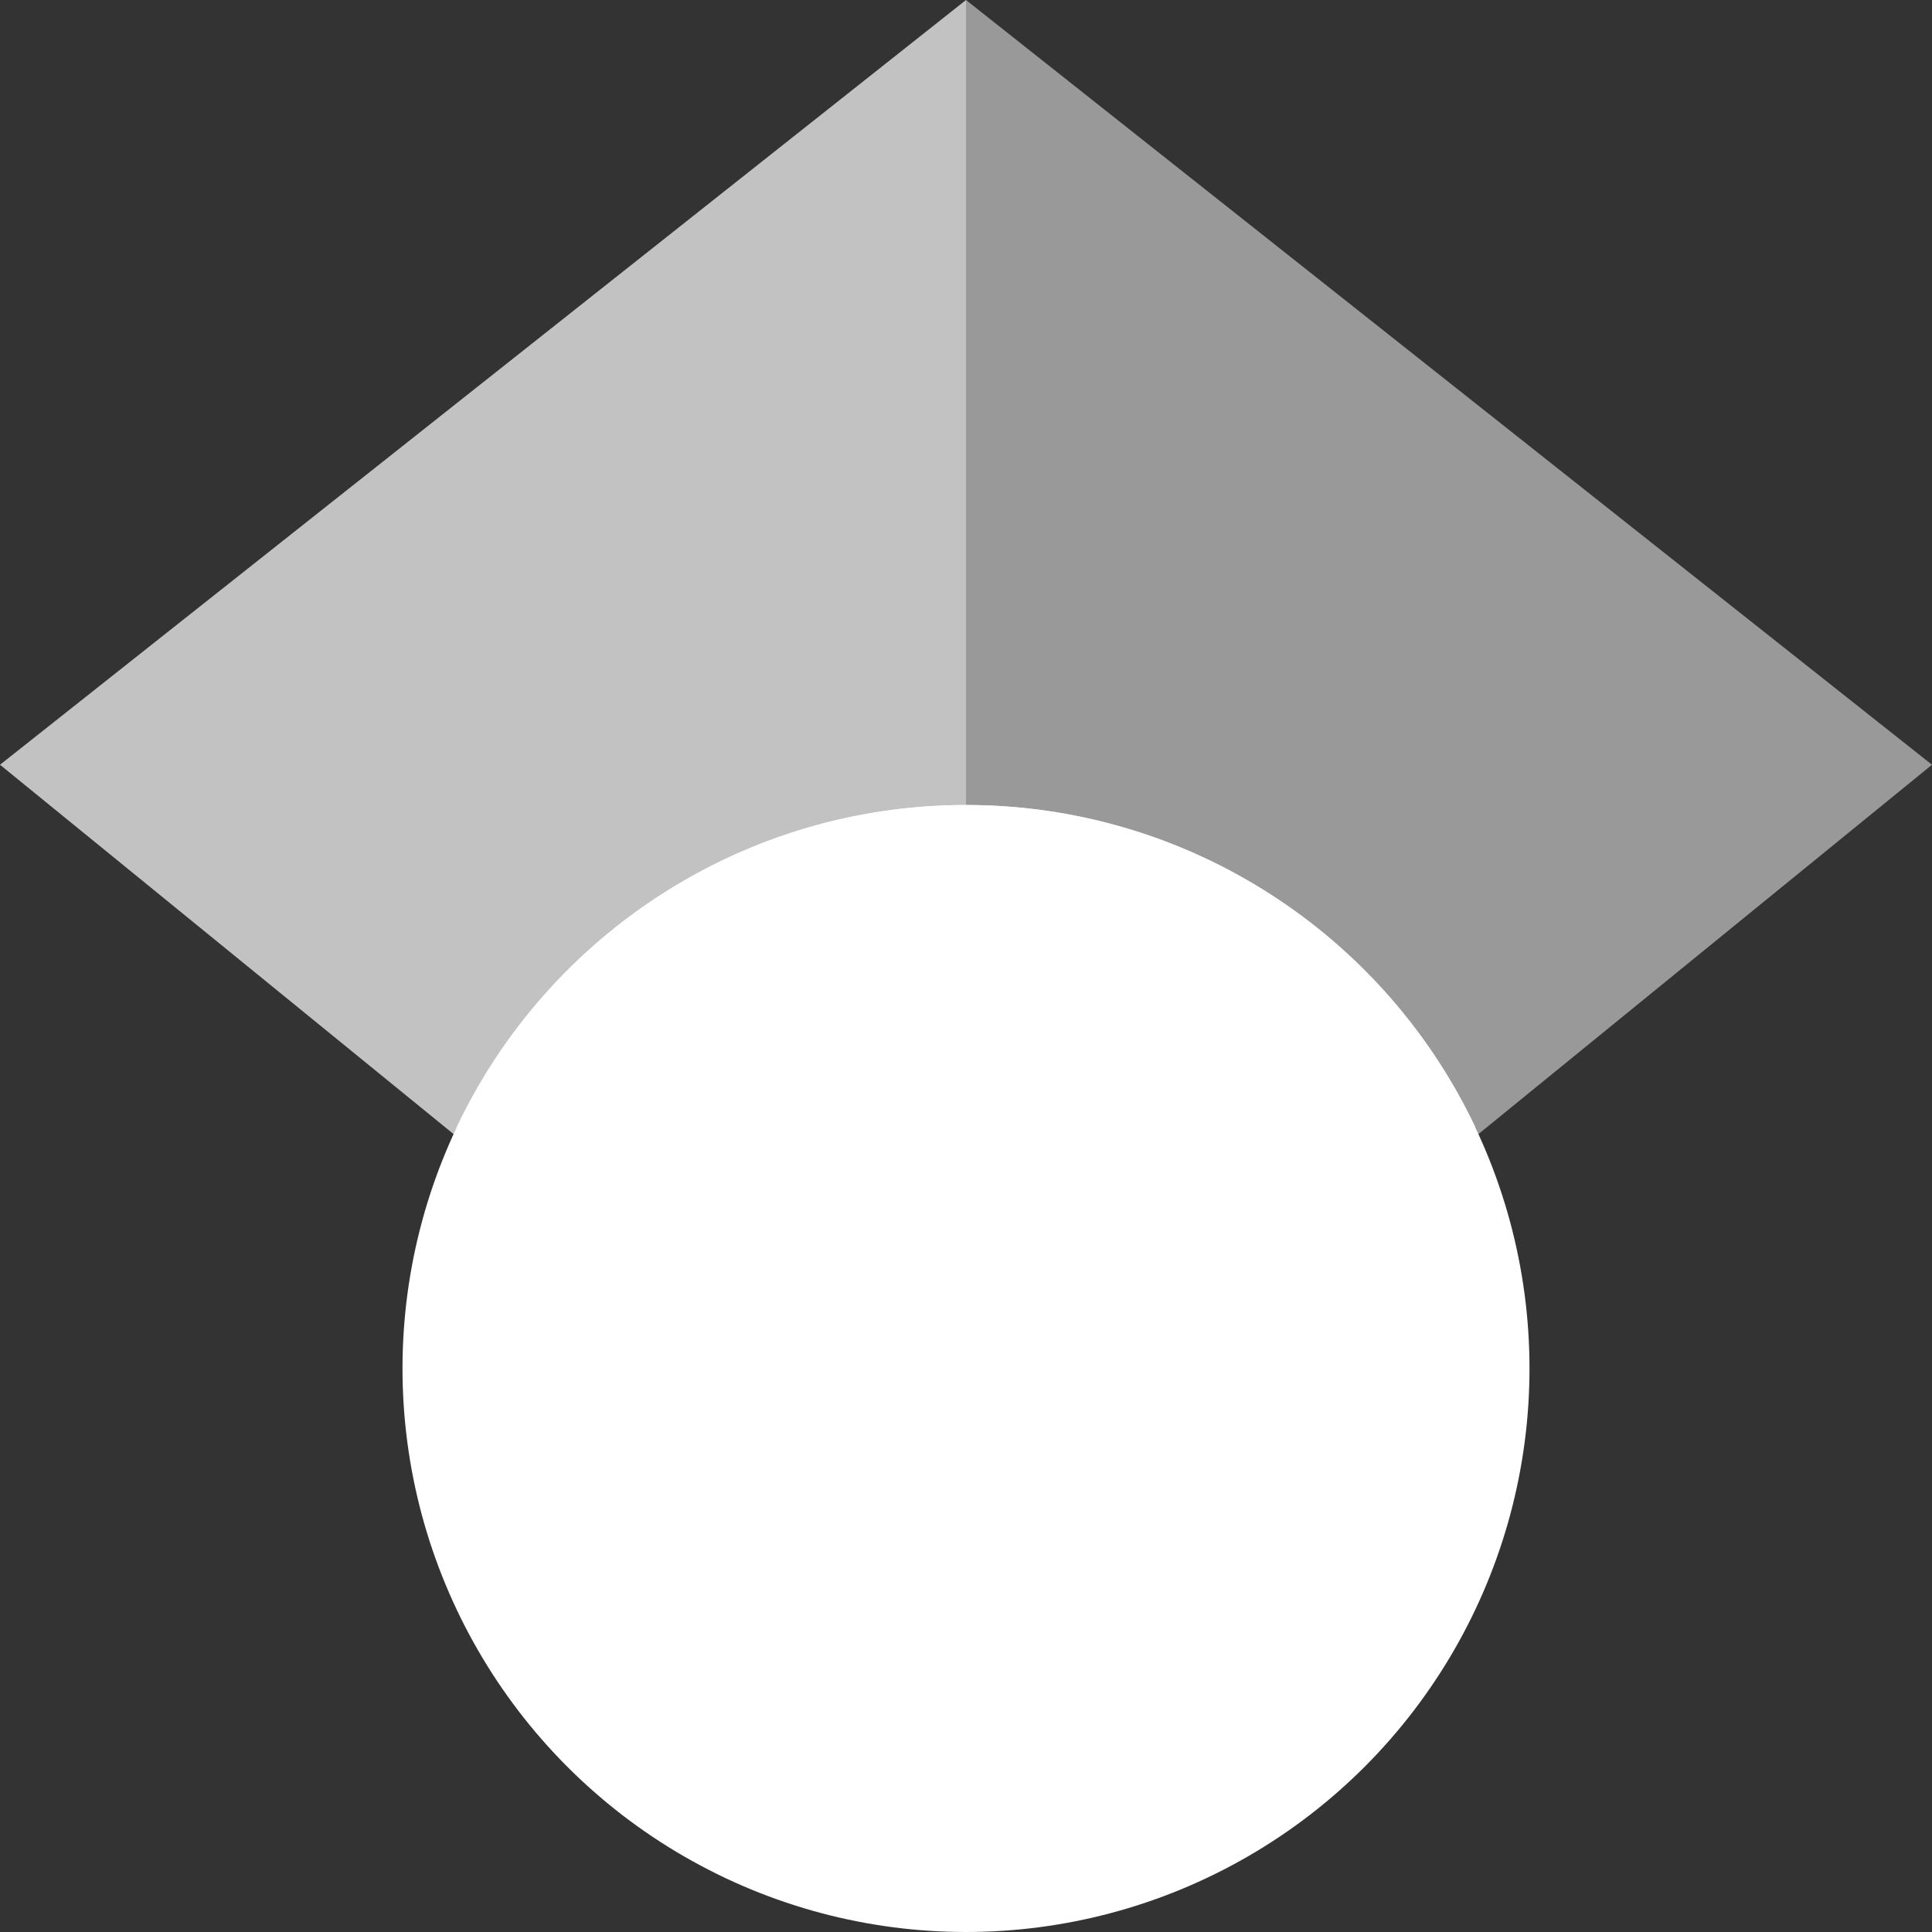 <svg xmlns="http://www.w3.org/2000/svg" viewBox="0 0 512 512">
  <rect x="0" y="0" width="512" height="512" fill="#333333" stroke="none"/>
  <path fill="#ffffff" fill-opacity="0.7" d="M256 411.12L0 202.667 256 0z"/>
  
  <path fill="#ffffff" fill-opacity="0.5" d="M256 411.12l256-208.453L256 0z"/>
  
  <circle fill="#ffffff" fill-opacity="1" cx="256" cy="362.667" r="149.333"/>
  
  <path fill="#ffffff" fill-opacity="0.85" d="M121.037 298.667c23.968-50.453 75.392-85.334 134.963-85.334s110.995 34.881 134.963 85.334H121.037z"/>
</svg>